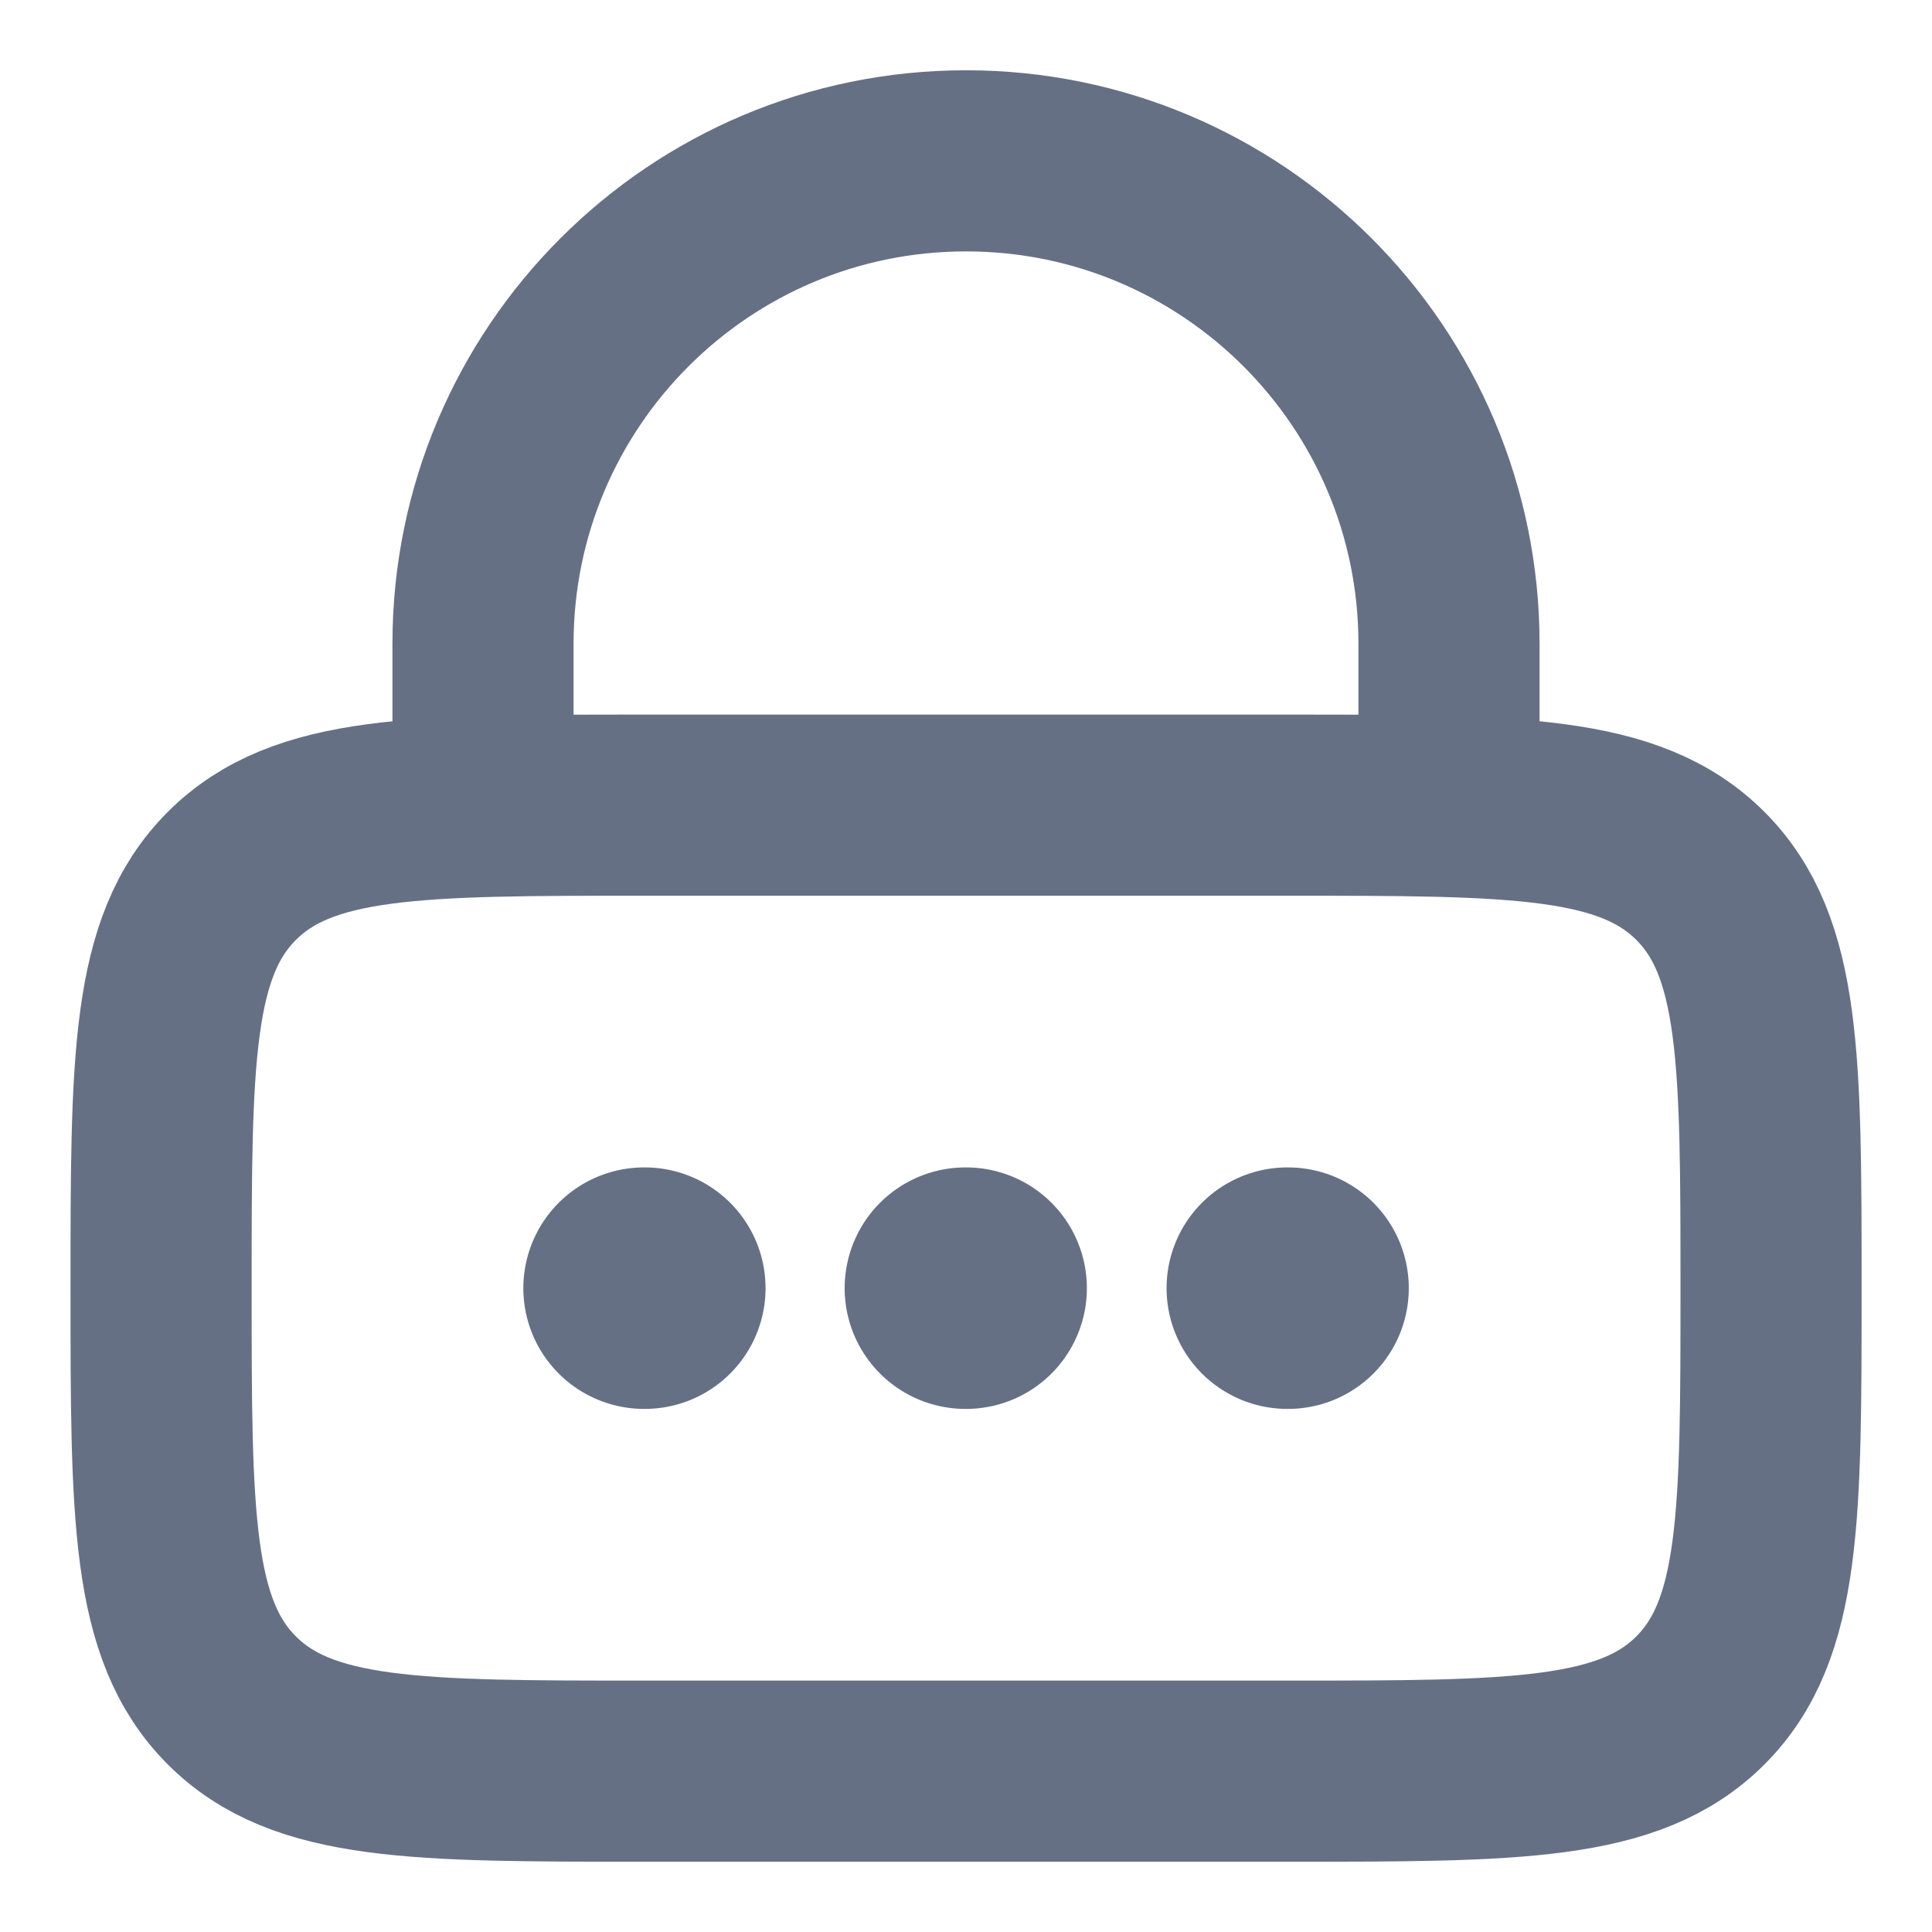 <svg width="16" height="16" viewBox="0 0 16 16" fill="none" xmlns="http://www.w3.org/2000/svg">
<g clip-path="url(#clip0_1480_2798)">
<path d="M1.334 10.668C1.334 8.782 1.334 7.84 1.92 7.254C2.506 6.668 3.448 6.668 5.334 6.668H10.667C12.553 6.668 13.496 6.668 14.082 7.254C14.667 7.84 14.667 8.782 14.667 10.668C14.667 12.554 14.667 13.496 14.082 14.082C13.496 14.668 12.553 14.668 10.667 14.668H5.334C3.448 14.668 2.506 14.668 1.92 14.082C1.334 13.496 1.334 12.554 1.334 10.668Z" stroke="#667085" stroke-width="1.5"/>
<path d="M4 6.665V5.332C4 3.123 5.791 1.332 8 1.332C10.209 1.332 12 3.123 12 5.332V6.665" stroke="#667085" stroke-width="1.5" stroke-linecap="round"/>
<path d="M5.334 10.668H5.34M7.995 10.668H8.001M10.661 10.668H10.667" stroke="#667085" stroke-width="2" stroke-linecap="round" stroke-linejoin="round"/>
</g>
<defs>
<clipPath id="clip0_1480_2798">
<rect width="16" height="16" fill="white"/>
</clipPath>
</defs>
</svg>
